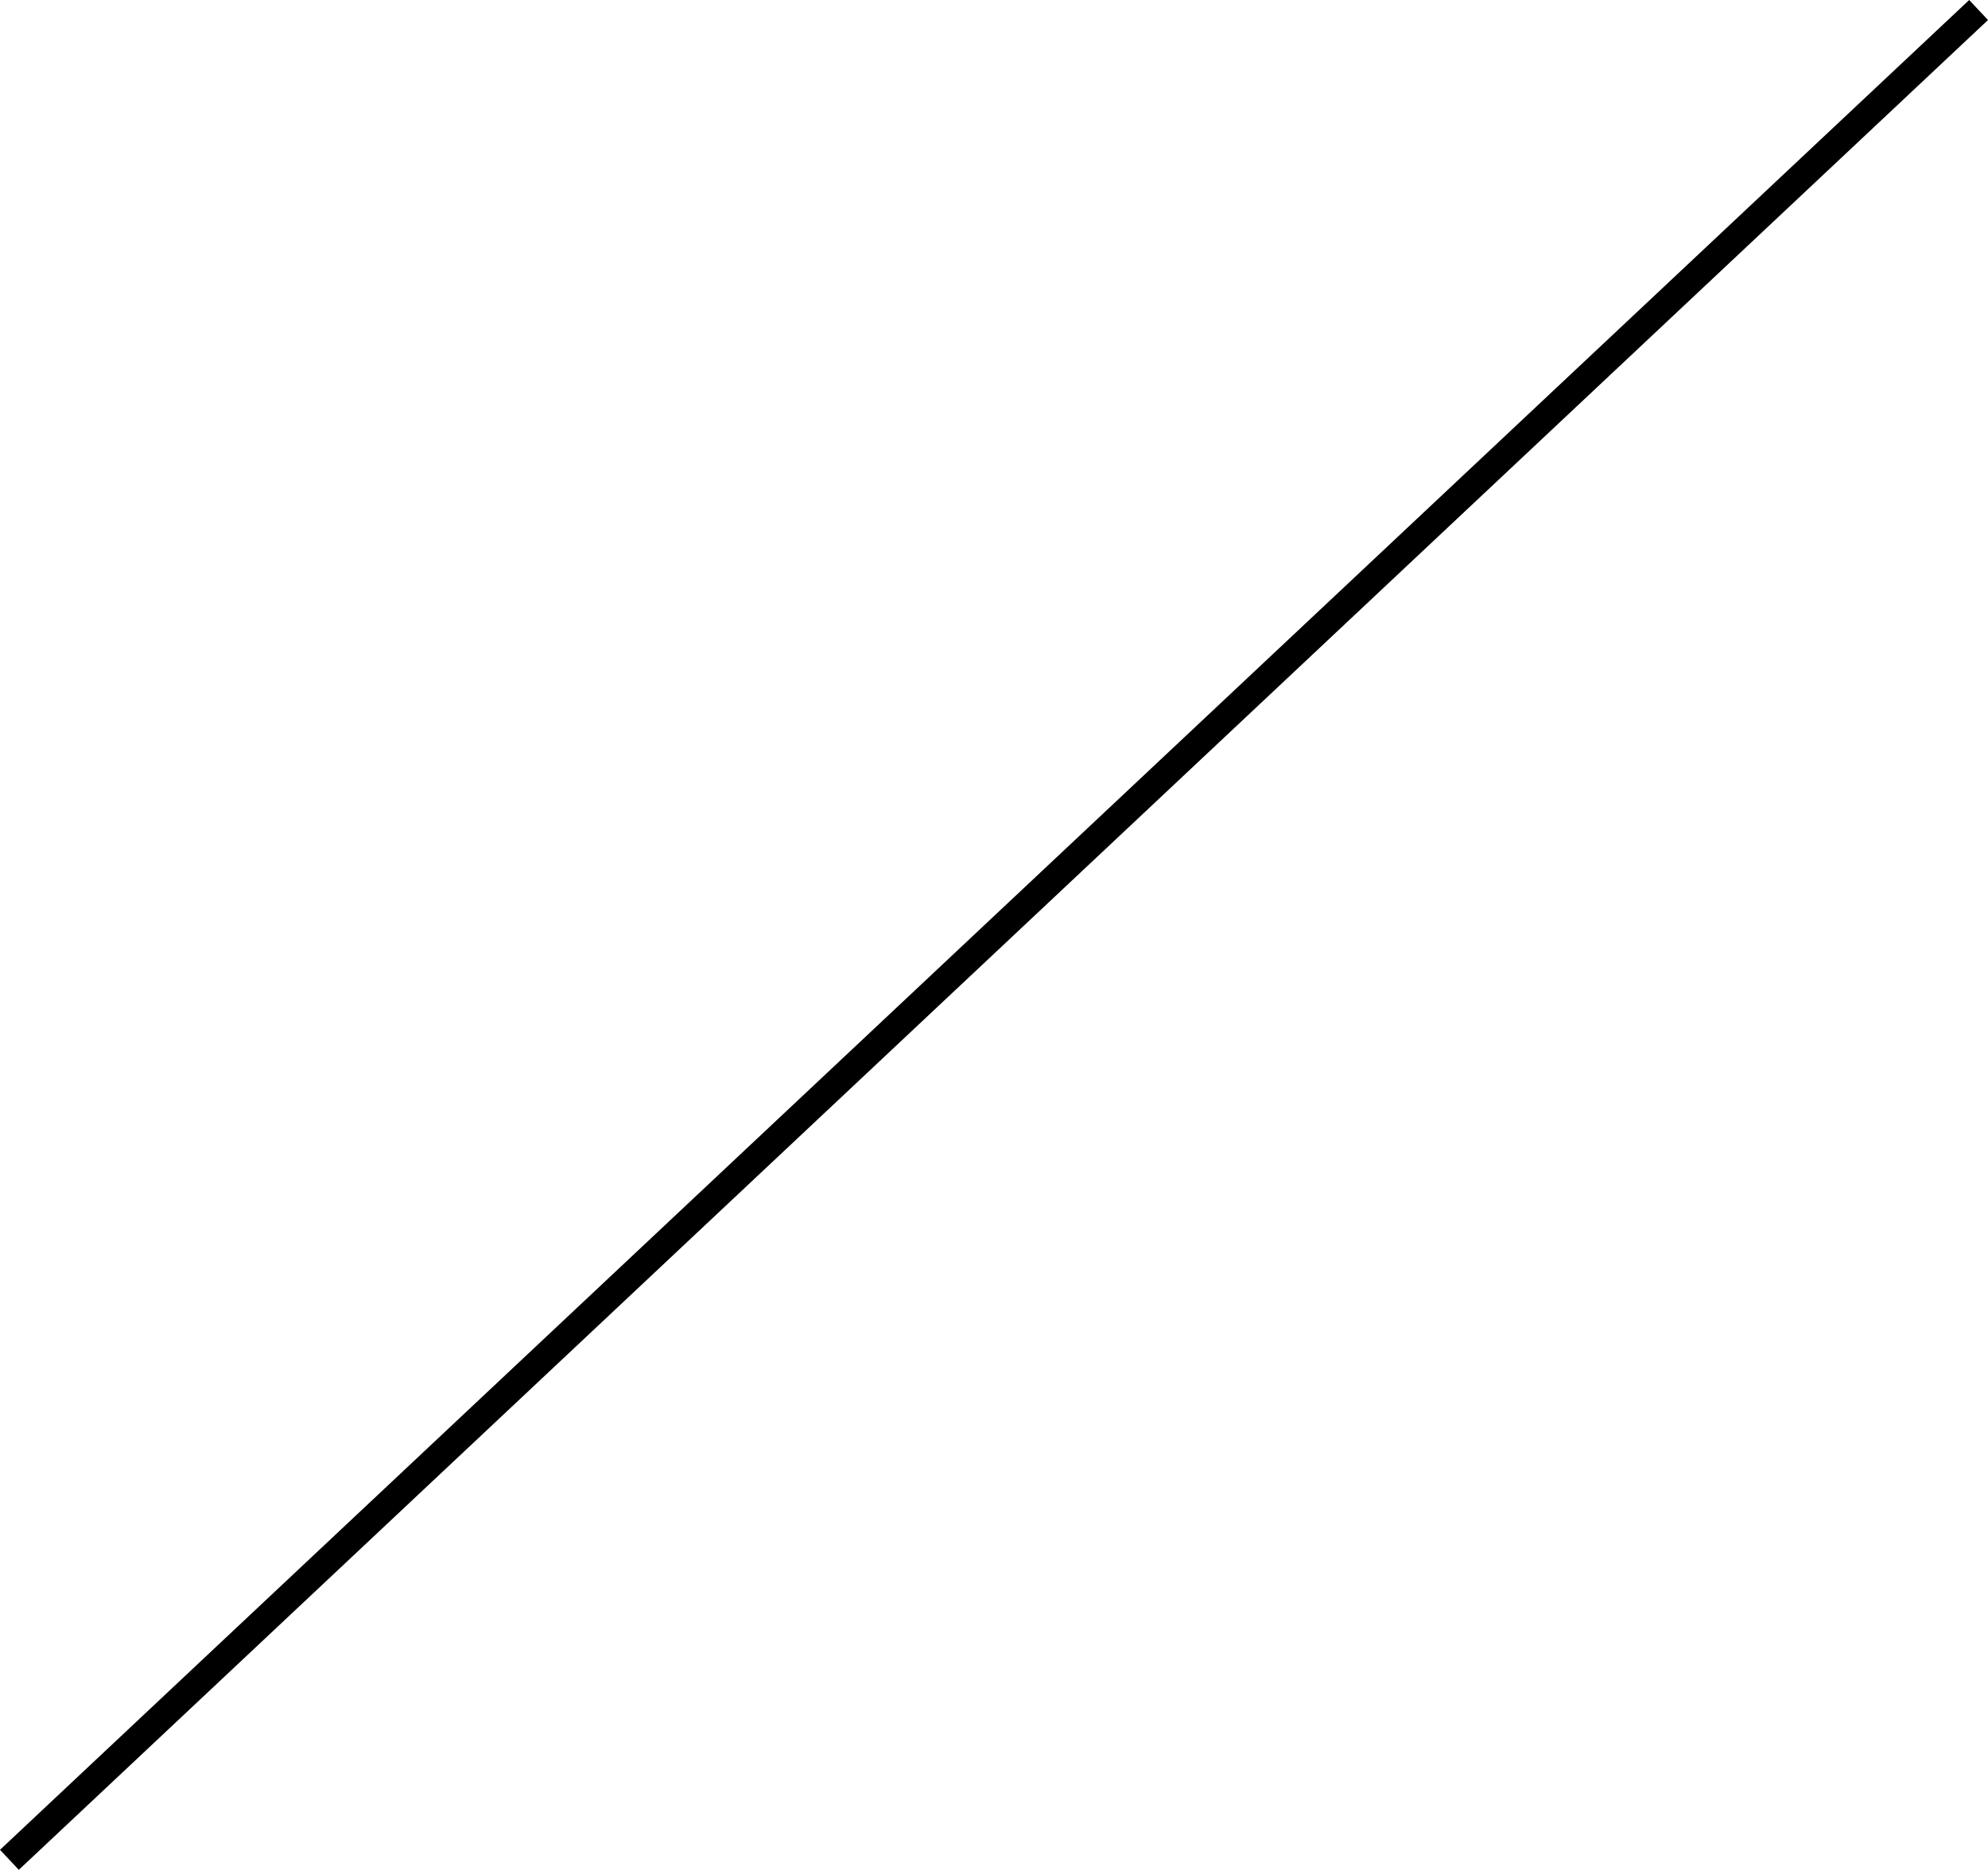 <?xml version="1.0" encoding="UTF-8"?>
<svg xmlns="http://www.w3.org/2000/svg" width="217.054" height="204.187" viewBox="0 0 217.054 204.187">
  <line id="線_4" data-name="線 4" y1="202" x2="215" transform="translate(1.027 1.093)" fill="none" stroke="#000" stroke-width="3"></line>
</svg>
